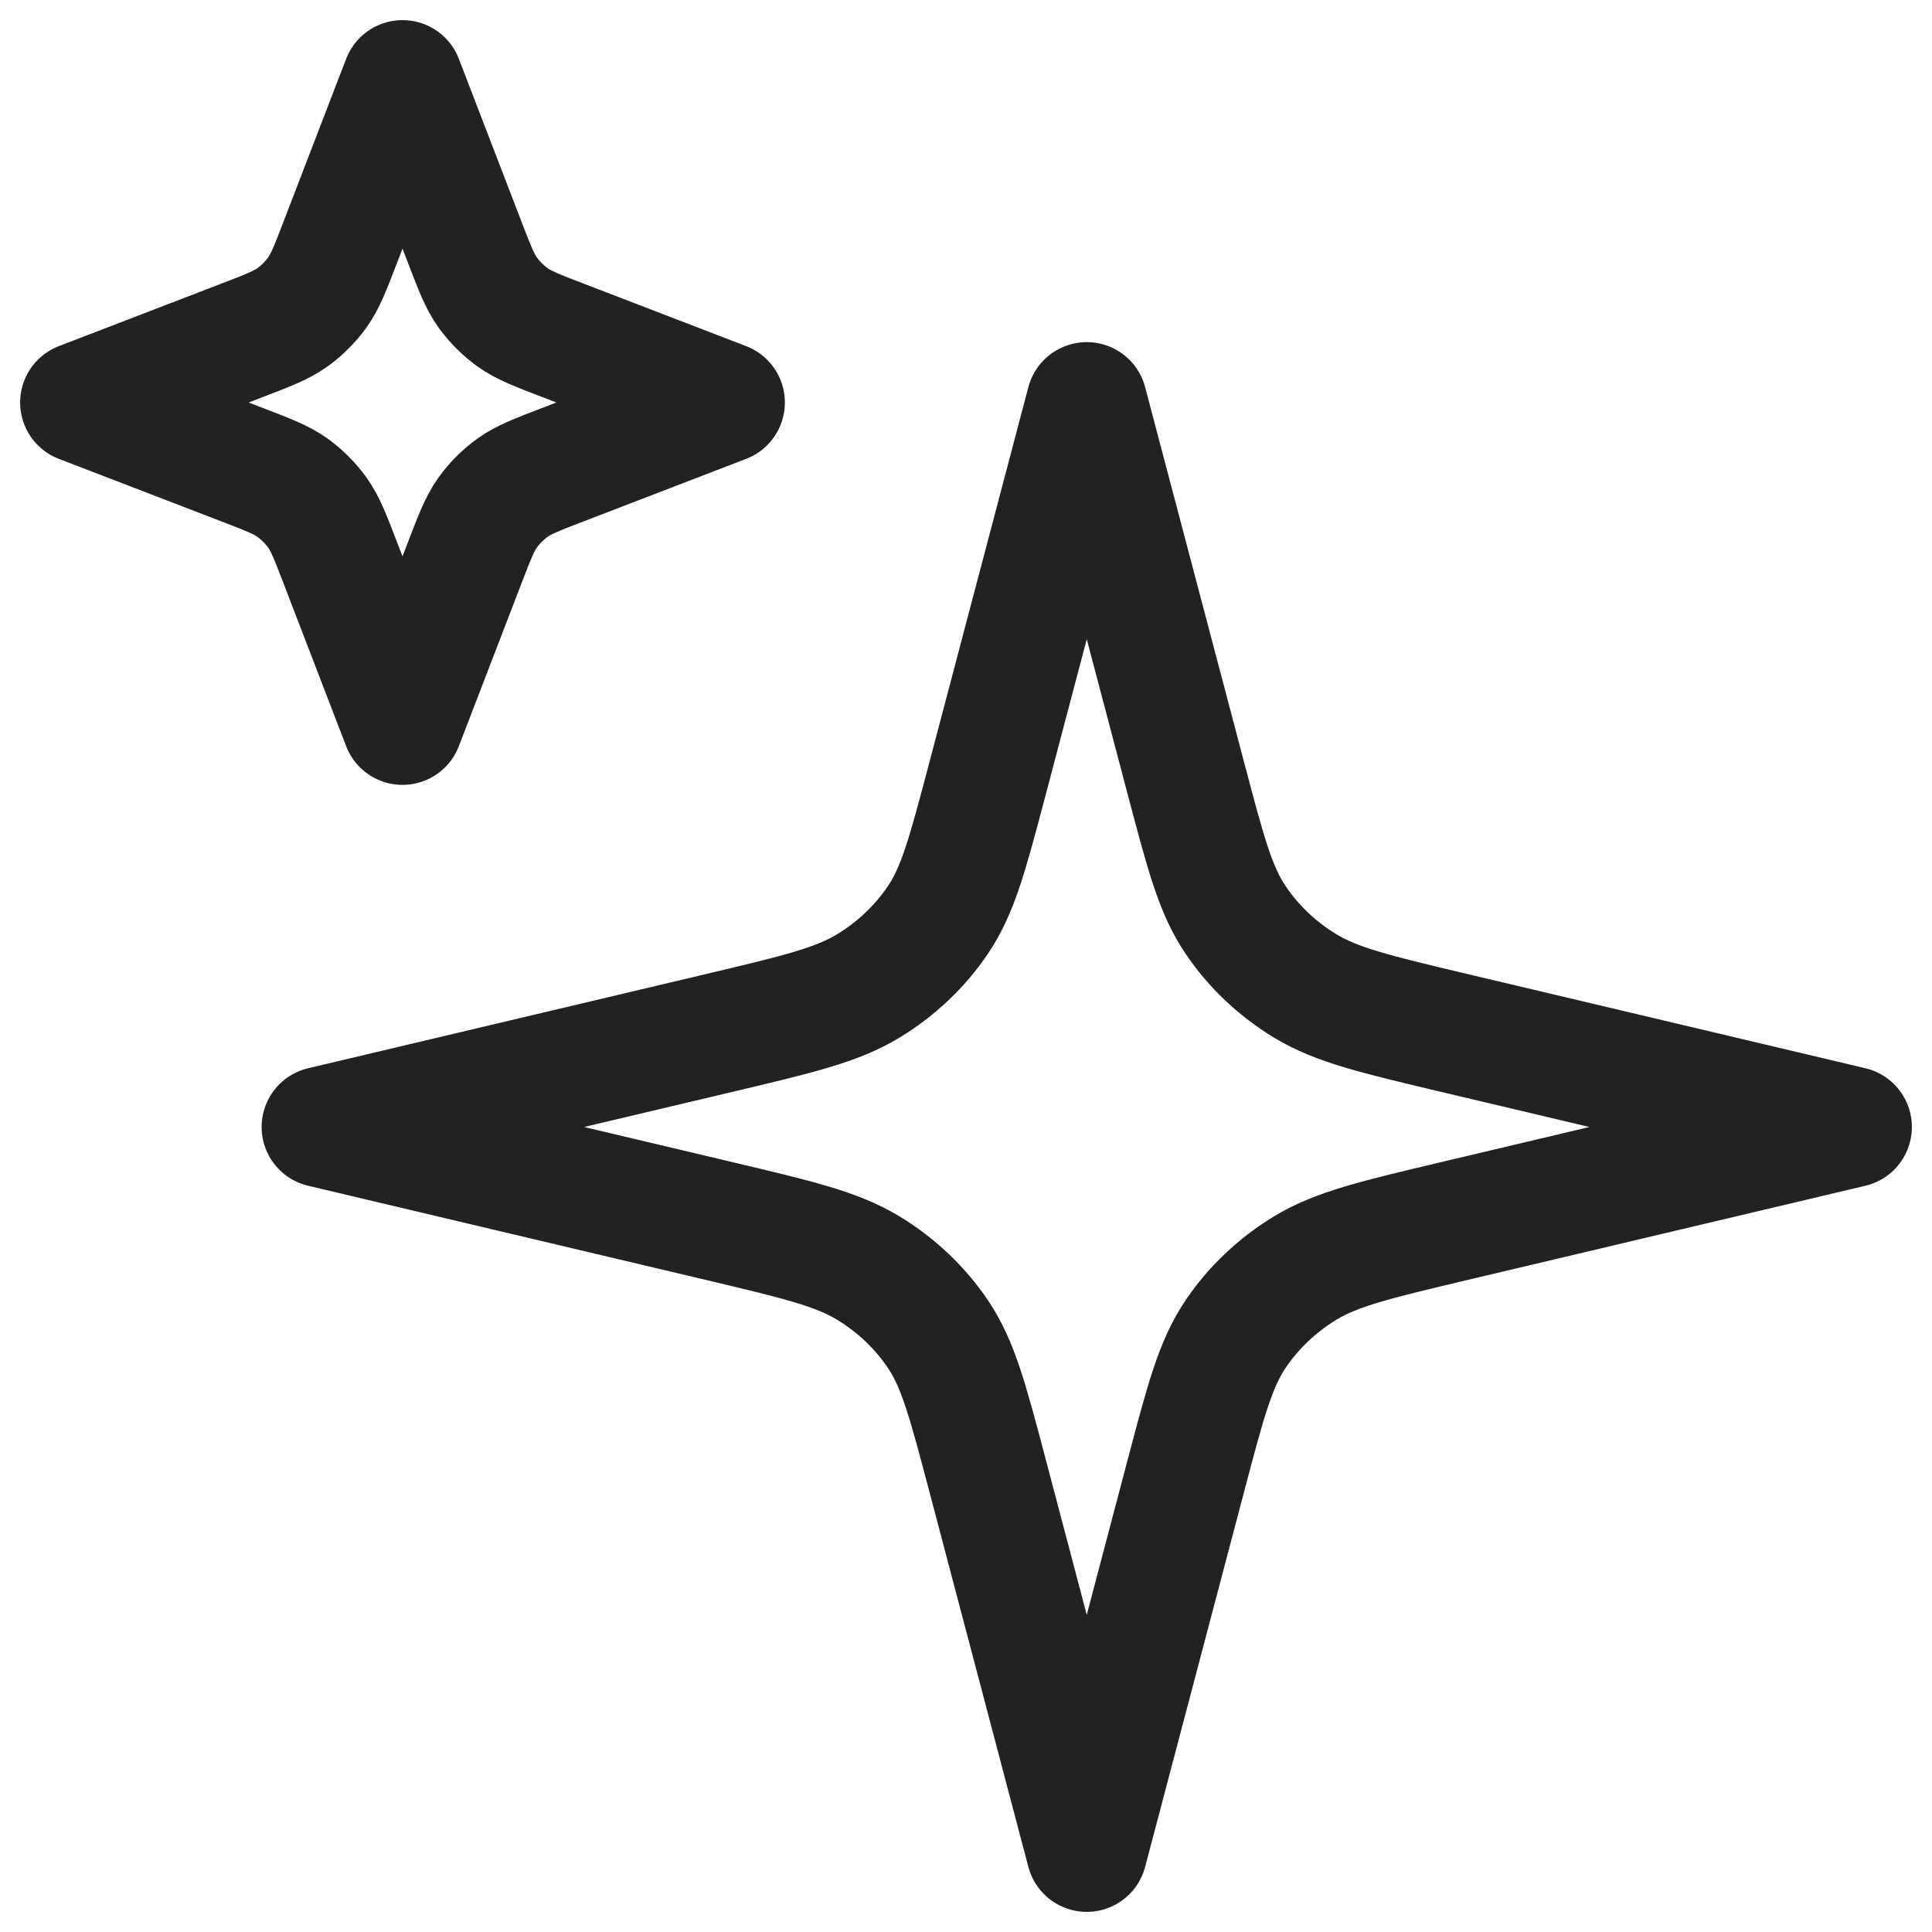<svg width="24" height="24" viewBox="0 0 24 24" fill="none" xmlns="http://www.w3.org/2000/svg">
<g clip-path="url(#clip0_3205_125)">
<path d="M5 1L5.771 3.004C5.896 3.33 5.959 3.493 6.056 3.63C6.143 3.751 6.249 3.857 6.37 3.944C6.507 4.041 6.67 4.104 6.996 4.229L9 5L6.996 5.771C6.67 5.896 6.507 5.959 6.37 6.056C6.249 6.143 6.143 6.249 6.056 6.37C5.959 6.507 5.896 6.67 5.771 6.996L5 9L4.229 6.996C4.104 6.67 4.041 6.507 3.944 6.37C3.857 6.249 3.751 6.143 3.63 6.056C3.493 5.959 3.33 5.896 3.004 5.771L1 5L3.004 4.229C3.33 4.104 3.493 4.041 3.63 3.944C3.751 3.857 3.857 3.751 3.944 3.63C4.041 3.493 4.104 3.33 4.229 3.004L5 1Z" stroke="#232123" stroke-width="1.5" stroke-linecap="round" stroke-linejoin="round"/>
<path d="M13.5 5L12.264 9.685C12.022 10.6 11.902 11.057 11.65 11.429C11.428 11.758 11.133 12.037 10.786 12.248C10.393 12.486 9.911 12.6 8.946 12.829L4 14L8.946 15.171C9.911 15.4 10.393 15.514 10.786 15.752C11.133 15.963 11.428 16.242 11.65 16.571C11.902 16.943 12.022 17.4 12.264 18.315L13.5 23L14.736 18.315C14.978 17.4 15.098 16.943 15.35 16.571C15.572 16.242 15.867 15.963 16.214 15.752C16.607 15.514 17.089 15.4 18.054 15.171L23 14L18.054 12.829C17.089 12.6 16.607 12.486 16.214 12.248C15.867 12.037 15.572 11.758 15.35 11.429C15.098 11.057 14.978 10.6 14.736 9.685L13.5 5Z" stroke="#232123" stroke-width="1.5" stroke-linecap="round" stroke-linejoin="round"/>
</g>
<defs>
<clipPath id="clip0_3205_125">
<rect width="24" height="24" fill="white"/>
</clipPath>
</defs>
</svg>
